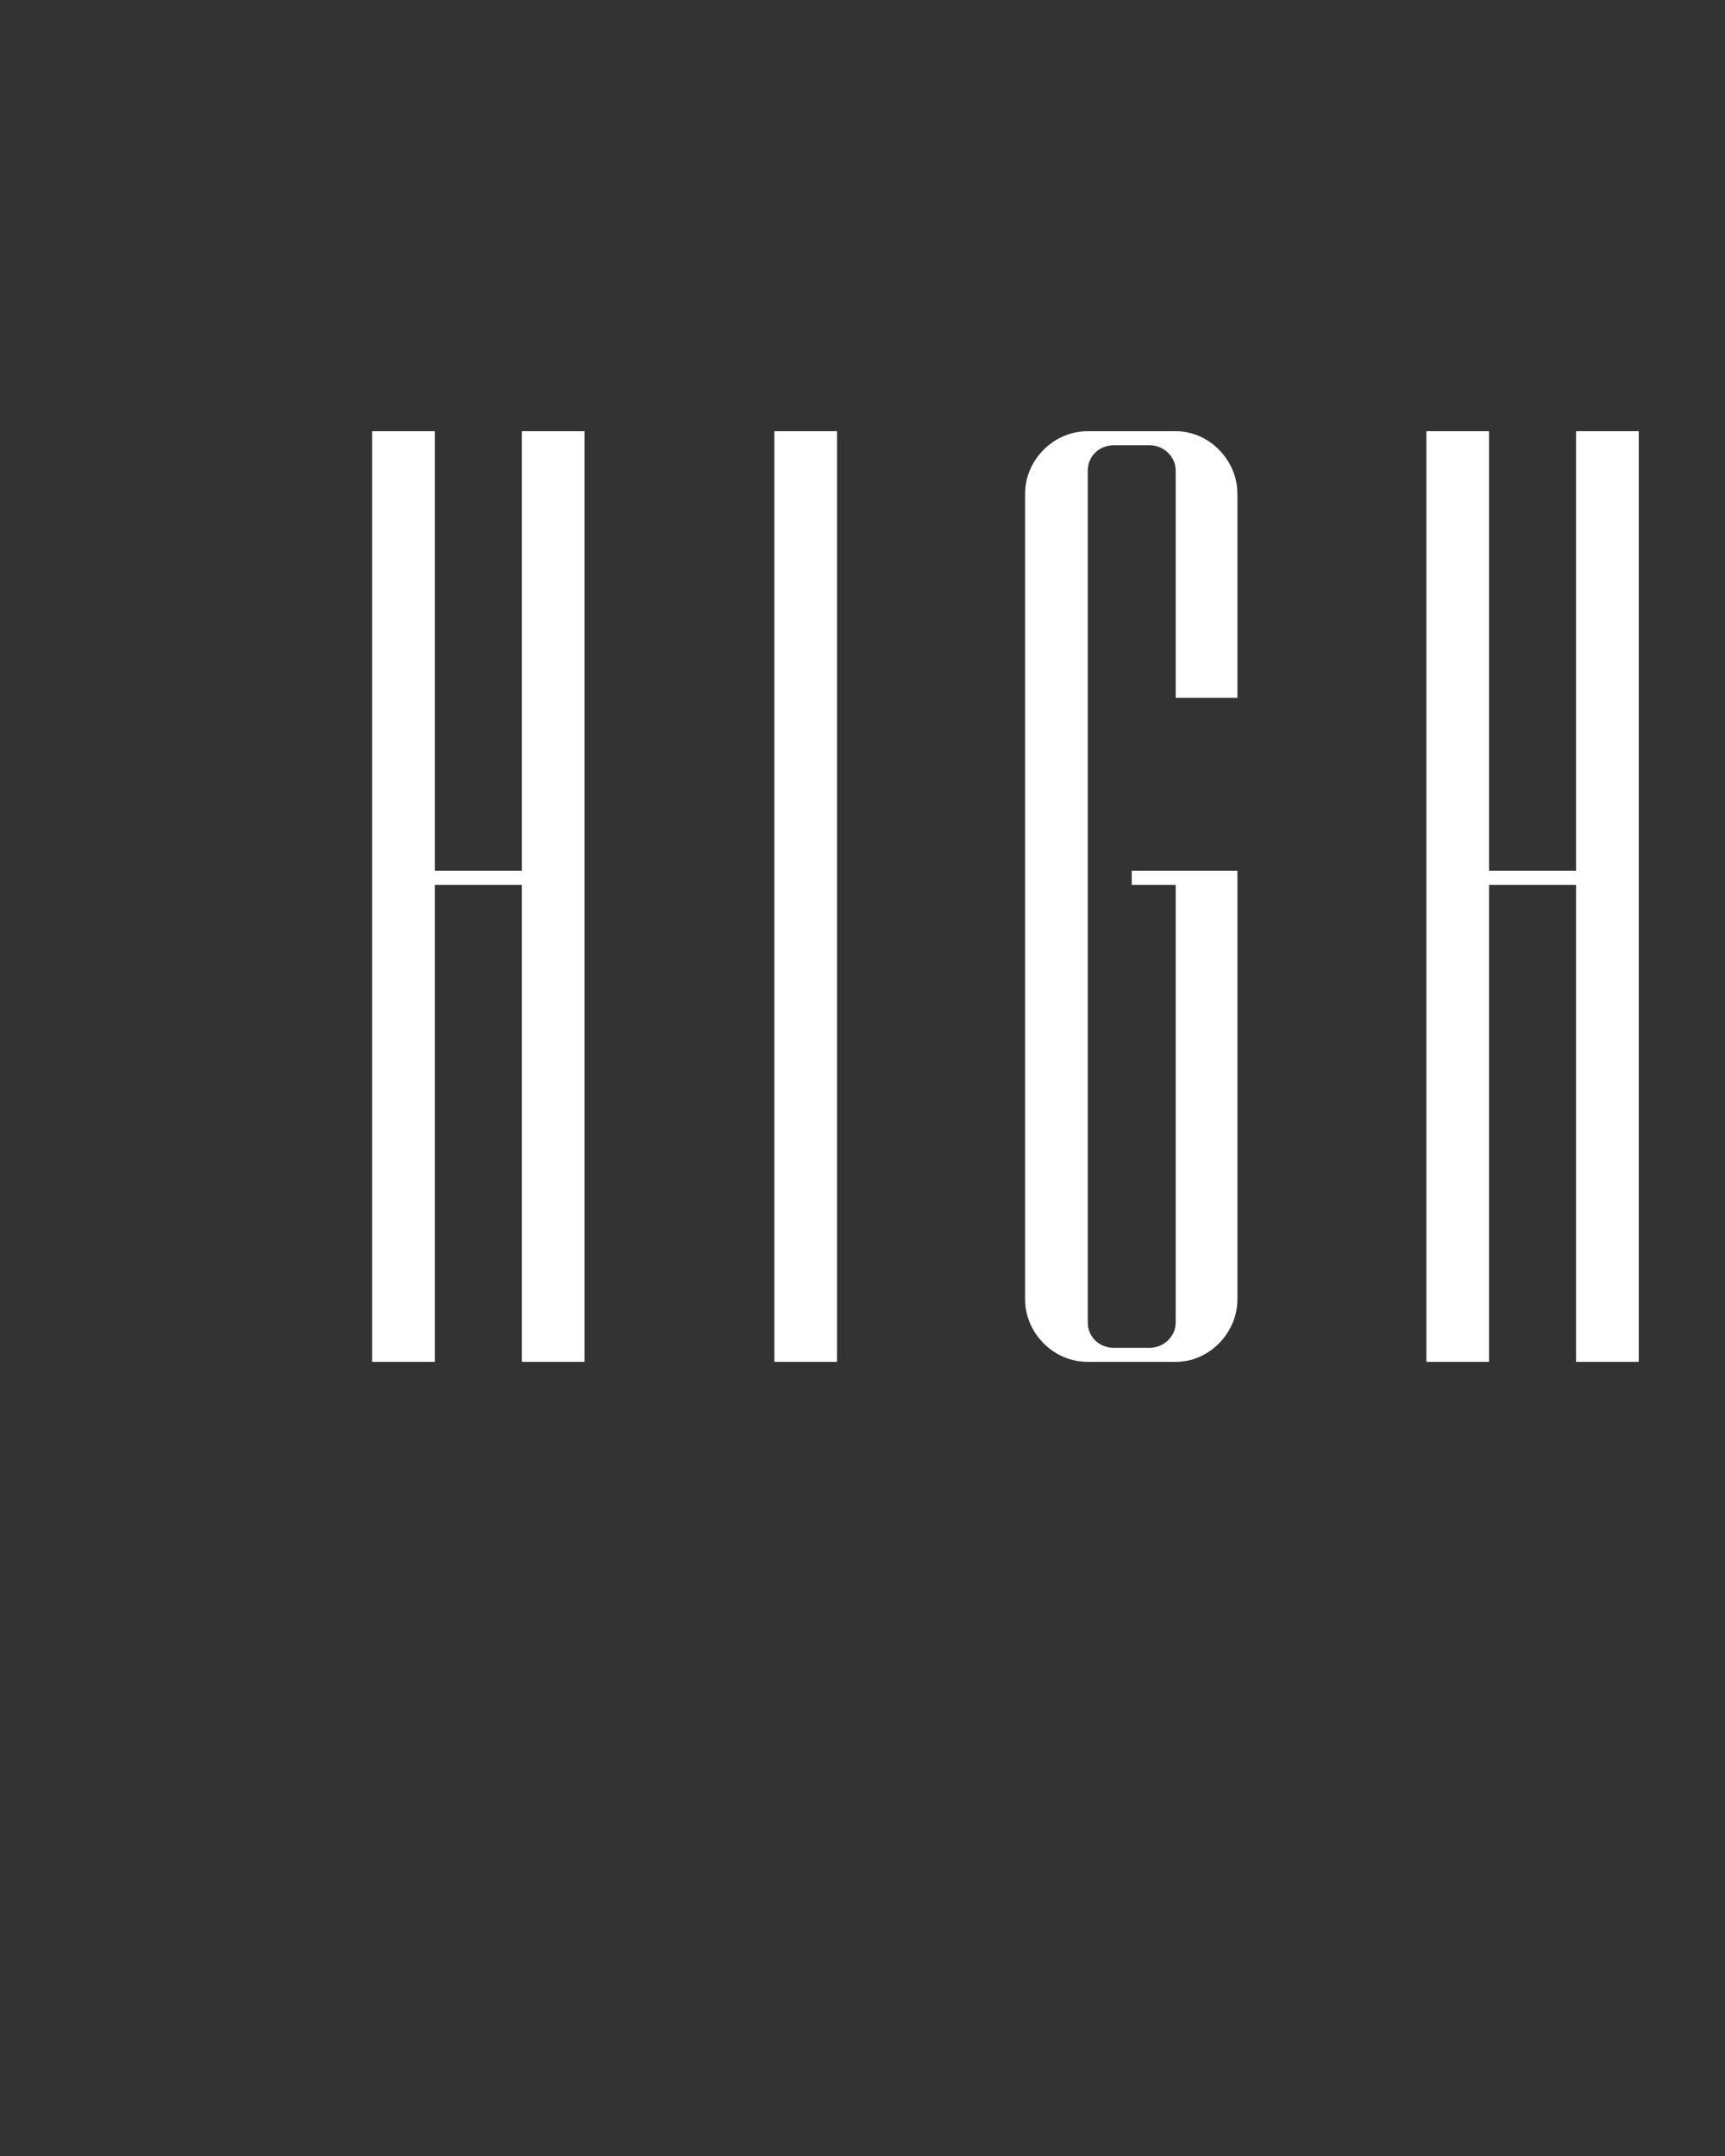 <?xml version="1.0" encoding="UTF-8" standalone="no"?><!DOCTYPE svg PUBLIC "-//W3C//DTD SVG 1.1//EN" "http://www.w3.org/Graphics/SVG/1.1/DTD/svg11.dtd"><svg width="100%" height="100%" viewBox="0 0 80 100" version="1.1" xmlns="http://www.w3.org/2000/svg" xmlns:xlink="http://www.w3.org/1999/xlink" xml:space="preserve" xmlns:serif="http://www.serif.com/" style="fill-rule:evenodd;clip-rule:evenodd;stroke-linejoin:round;stroke-miterlimit:2;"><rect x="0" y="0" width="80" height="100" fill="#333333" stroke="none"/><g><path d="M17.258,20l2.907,0l0,20.39l4.035,0l0,-20.39l2.907,0l0,43.167l-2.907,0l0,-22.126l-4.035,0l0,22.126l-2.907,0l0,-43.167Z" style="fill:#fff;fill-rule:nonzero;"/><rect x="35.913" y="20" width="2.907" height="43.167" style="fill:#fff;fill-rule:nonzero;"/><path d="M50.447,20l4.078,0c1.562,0 2.863,1.345 2.863,2.907l0,9.457l-2.863,0l0,-10.542c0,-0.651 -0.564,-1.171 -1.215,-1.171l-1.648,0c-0.694,0 -1.215,0.52 -1.215,1.171l0,39.523c0,0.65 0.521,1.171 1.215,1.171l1.648,0c0.651,0 1.215,-0.521 1.215,-1.171l0,-20.304l-2.039,0l0,-0.651l4.902,0l0,19.87c0,1.562 -1.301,2.907 -2.863,2.907l-4.078,0c-1.605,0 -2.907,-1.345 -2.907,-2.907l0,-37.353c0,-1.562 1.302,-2.907 2.907,-2.907Z" style="fill:#fff;fill-rule:nonzero;"/><path d="M66.152,20l2.907,0l0,20.39l4.034,0l0,-20.39l2.907,0l0,43.167l-2.907,0l0,-22.126l-4.034,0l0,22.126l-2.907,0l0,-43.167Z" style="fill:#fff;fill-rule:nonzero;"/></g><rect x="0" y="0" width="80" height="100" style="fill:none;"/></svg>
